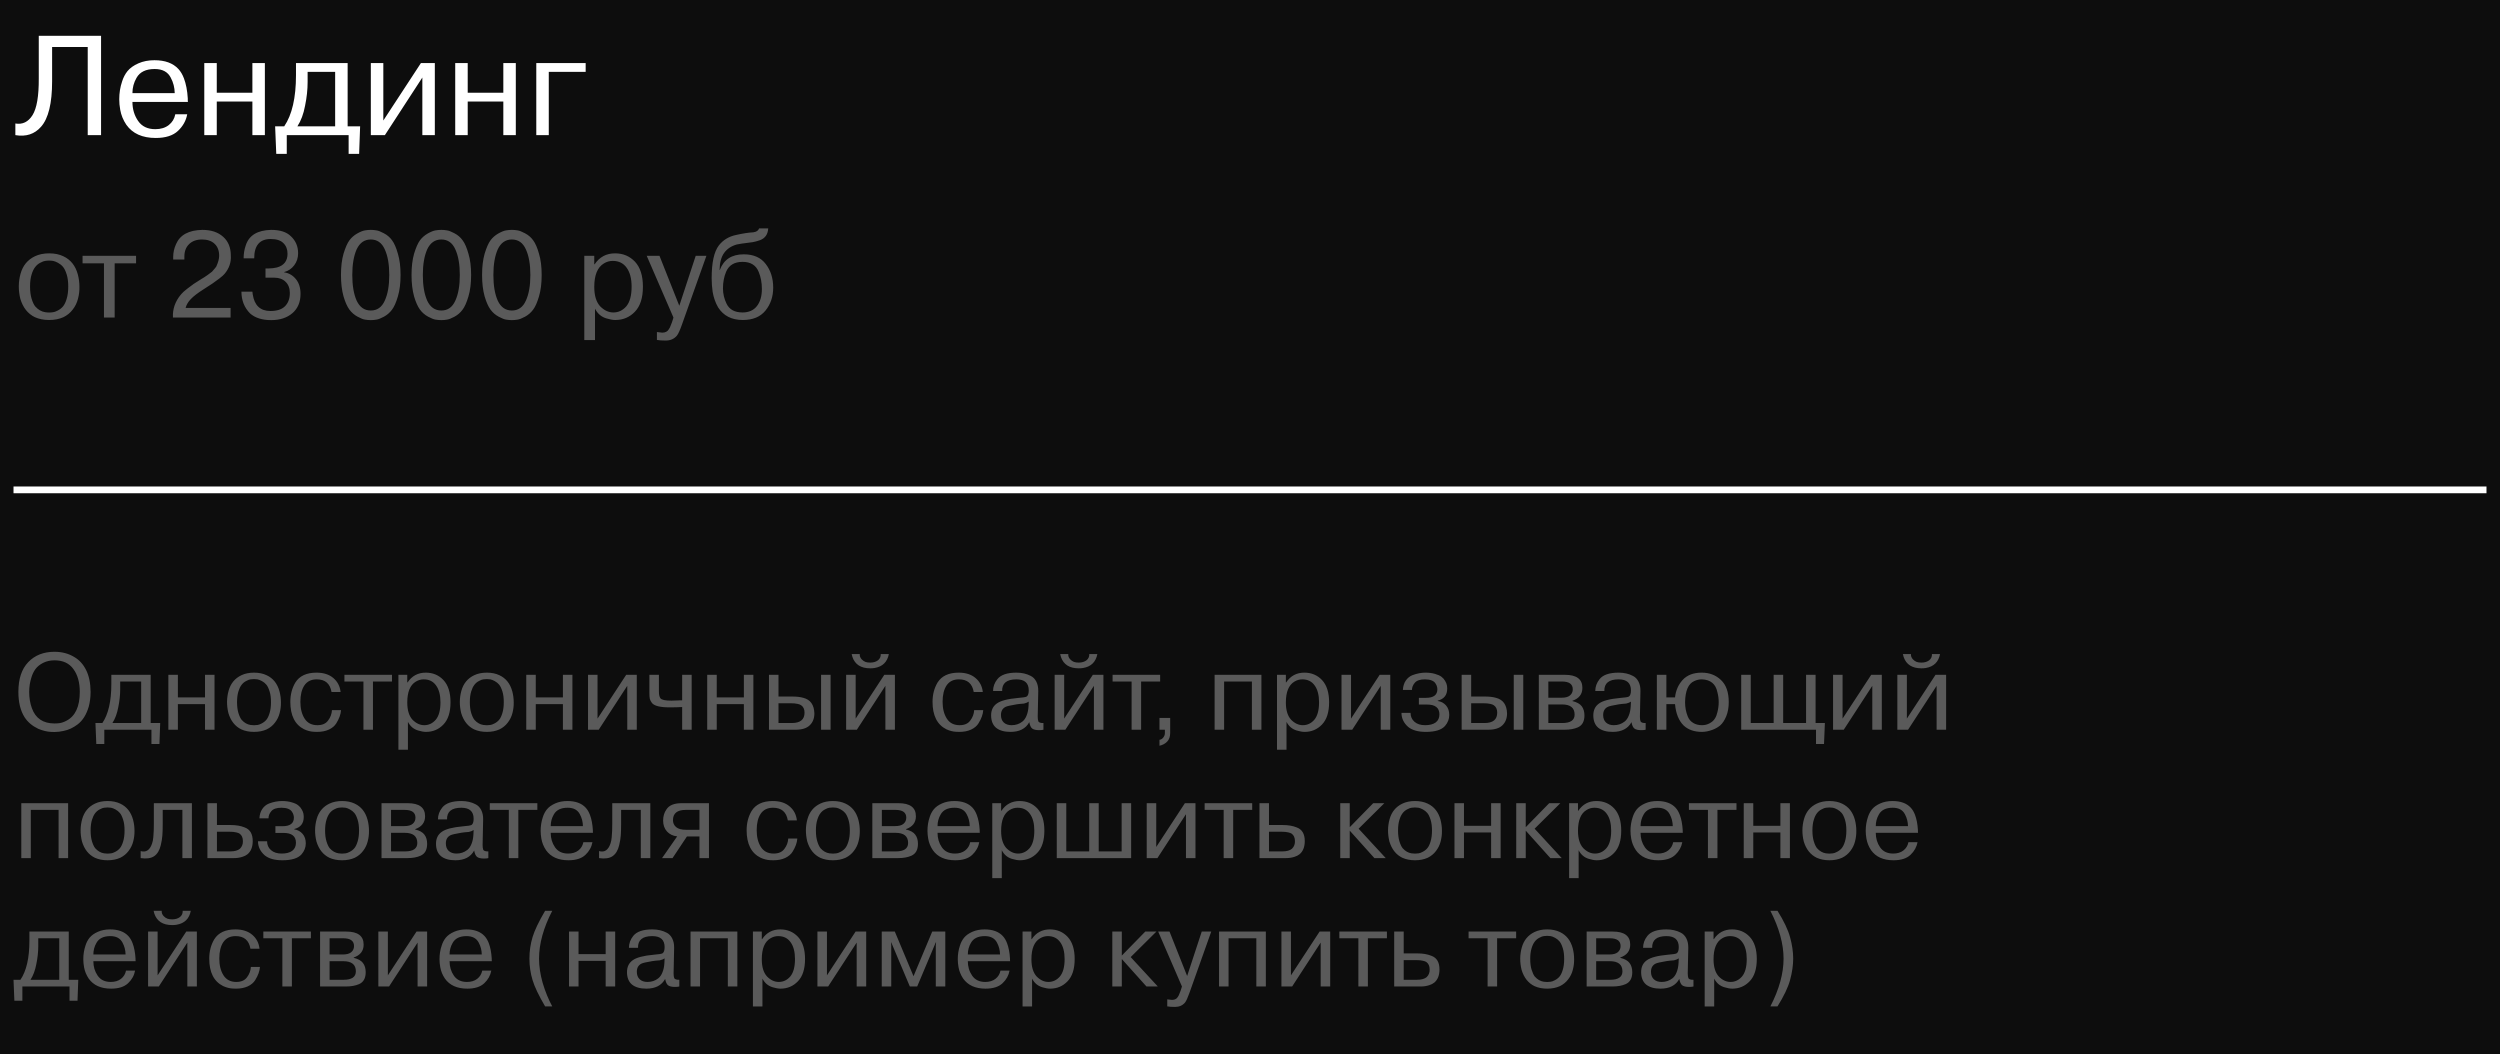 <?xml version="1.0" encoding="UTF-8"?> <svg xmlns="http://www.w3.org/2000/svg" viewBox="0 0 370 156" fill="none"><rect width="370" height="156" fill="#0D0D0D"></rect><path d="M2.273 20V18.278C3.337 18.46 4.184 18.047 4.814 17.039C5.444 16.031 5.752 14.225 5.738 11.621V5.3H14.957V20H12.983V6.959H7.712V12.041C7.712 15.289 7.166 17.529 6.074 18.761C5.122 19.853 3.855 20.266 2.273 20ZM25.943 16.913H27.707C27.539 17.851 27.084 18.67 26.342 19.37C25.6 20.07 24.501 20.42 23.045 20.42C21.071 20.42 19.622 19.769 18.698 18.467C18.236 17.781 17.935 17.046 17.795 16.262C17.697 15.716 17.648 15.198 17.648 14.708C17.648 13.77 17.788 12.888 18.068 12.062C18.25 11.474 18.516 10.963 18.866 10.529C19.244 10.067 19.783 9.682 20.483 9.374C21.183 9.066 21.974 8.912 22.856 8.912C24.424 8.912 25.607 9.346 26.405 10.214C26.741 10.578 27.014 11.04 27.224 11.6C27.532 12.412 27.721 13.399 27.791 14.561C27.791 14.603 27.791 14.694 27.791 14.834C27.805 14.974 27.812 15.058 27.812 15.086H19.601C19.601 16.15 19.881 17.088 20.441 17.9C21.001 18.712 21.848 19.118 22.982 19.118C23.794 19.118 24.459 18.915 24.977 18.509C25.495 18.103 25.817 17.571 25.943 16.913ZM19.601 13.784H25.859C25.845 12.958 25.649 12.195 25.271 11.495C24.837 10.641 24.046 10.214 22.898 10.214C21.596 10.214 20.7 10.648 20.21 11.516C19.804 12.216 19.601 12.972 19.601 13.784ZM37.353 15.023H32.082V20H30.234V9.332H32.082V13.721H37.353V9.332H39.201V20H37.353V15.023ZM40.887 22.772L40.719 18.698H42.063C43.225 16.99 43.806 14.463 43.806 11.117V9.332H51.45V18.698H53.298L53.151 22.772H51.597V20H42.441V22.772H40.887ZM49.602 18.698V10.634H45.528V12.125C45.528 13.259 45.402 14.435 45.15 15.653C44.926 16.857 44.548 17.872 44.016 18.698H49.602ZM56.732 9.332V17.837L62.297 9.332H64.355V20H62.507V11.474L56.963 20H54.884V9.332H56.732ZM74.492 15.023H69.221V20H67.373V9.332H69.221V13.721H74.492V9.332H76.34V20H74.492V15.023ZM86.678 10.634H81.219V20H79.371V9.332H86.678V10.634Z" fill="white"></path><path d="M3.008 44.228C2.696 42.944 2.708 41.702 3.044 40.502C3.38 39.302 4.088 38.444 5.168 37.928C5.768 37.64 6.47 37.496 7.274 37.496C8.078 37.496 8.78 37.64 9.38 37.928C10.46 38.432 11.174 39.332 11.522 40.628C11.678 41.228 11.756 41.834 11.756 42.446C11.768 43.046 11.696 43.64 11.54 44.228C11.396 44.804 11.138 45.332 10.766 45.812C10.406 46.292 9.944 46.67 9.38 46.946C8.768 47.222 8.066 47.36 7.274 47.36C6.482 47.36 5.78 47.222 5.168 46.946C4.124 46.442 3.404 45.536 3.008 44.228ZM4.682 40.61C4.526 41.09 4.448 41.69 4.448 42.41C4.448 43.118 4.526 43.724 4.682 44.228C4.838 44.732 5.018 45.11 5.222 45.362C5.654 45.842 6.146 46.124 6.698 46.208C7.082 46.268 7.466 46.268 7.85 46.208C8.018 46.196 8.252 46.112 8.552 45.956C8.876 45.788 9.14 45.578 9.344 45.326C9.548 45.074 9.722 44.708 9.866 44.228C10.022 43.724 10.1 43.118 10.1 42.41C10.1 41.69 10.022 41.09 9.866 40.61C9.698 40.082 9.512 39.704 9.308 39.476C9.116 39.248 8.876 39.056 8.588 38.9C8.3 38.744 8.054 38.648 7.85 38.612C7.466 38.552 7.082 38.552 6.698 38.612C6.53 38.624 6.29 38.714 5.978 38.882C5.366 39.182 4.934 39.758 4.682 40.61ZM15.386 47V38.972H12.218V37.856H20.138V38.972H16.97V47H15.386ZM27.468 45.578H34.128V47H25.596C25.524 45.752 25.92 44.612 26.784 43.58C26.964 43.352 27.264 43.076 27.684 42.752C28.176 42.368 28.506 42.122 28.674 42.014L29.862 41.258L30.222 41.042L30.618 40.772L30.942 40.538C31.17 40.382 31.314 40.274 31.374 40.214C31.746 39.794 31.956 39.542 32.004 39.458C32.292 38.834 32.436 38.3 32.436 37.856C32.436 37.088 32.208 36.494 31.752 36.074C31.308 35.654 30.69 35.444 29.898 35.444C29.094 35.444 28.458 35.672 27.99 36.128C27.522 36.584 27.288 37.19 27.288 37.946V38.414H25.632V38.036C25.632 37.388 25.77 36.758 26.046 36.146C26.634 34.766 27.936 34.058 29.952 34.022C31.248 34.022 32.274 34.364 33.03 35.048C33.786 35.72 34.164 36.65 34.164 37.838C34.224 38.822 33.918 39.716 33.246 40.52C33.102 40.7 32.832 40.94 32.436 41.24C32.088 41.504 31.758 41.744 31.446 41.96C31.23 42.104 30.786 42.392 30.114 42.824C29.262 43.364 28.638 43.844 28.242 44.264C27.846 44.672 27.588 45.11 27.468 45.578ZM35.732 43.166H37.352L37.406 43.58C37.658 45.212 38.534 46.028 40.034 46.028C40.994 46.028 41.708 45.794 42.176 45.326C42.656 44.846 42.896 44.192 42.896 43.364C42.896 42.668 42.686 42.116 42.266 41.708C41.858 41.3 41.3 41.096 40.592 41.096H39.296V39.728H39.8C40.196 39.728 40.592 39.68 40.988 39.584C42.032 39.296 42.554 38.618 42.554 37.55C42.554 36.902 42.35 36.38 41.942 35.984C41.546 35.576 40.922 35.372 40.07 35.372C38.438 35.372 37.622 36.326 37.622 38.234H36.056C36.056 37.55 36.164 36.902 36.38 36.29C36.86 34.826 38.108 34.07 40.124 34.022C41.444 34.022 42.416 34.334 43.04 34.958C43.76 35.618 44.12 36.458 44.12 37.478C44.12 38.162 43.928 38.756 43.544 39.26C43.172 39.764 42.674 40.1 42.05 40.268V40.304C42.758 40.412 43.34 40.748 43.796 41.312C44.252 41.876 44.48 42.602 44.48 43.49C44.48 44.702 44.078 45.656 43.274 46.352C42.47 47.036 41.426 47.378 40.142 47.378C38.798 47.378 37.754 47.048 37.01 46.388C36.158 45.524 35.732 44.45 35.732 43.166ZM55.702 47.306C55.162 47.402 54.604 47.402 54.028 47.306C53.764 47.27 53.398 47.126 52.93 46.874C52.438 46.61 52.03 46.256 51.706 45.812C51.382 45.368 51.094 44.72 50.842 43.868C50.59 42.968 50.464 41.912 50.464 40.7C50.464 39.476 50.59 38.426 50.842 37.55C51.118 36.638 51.412 35.972 51.724 35.552C52.024 35.156 52.402 34.826 52.858 34.562C53.326 34.298 53.716 34.142 54.028 34.094C54.604 33.998 55.162 33.998 55.702 34.094C55.978 34.13 56.35 34.274 56.818 34.526C57.322 34.79 57.73 35.144 58.042 35.588C58.366 36.032 58.648 36.686 58.888 37.55C59.152 38.414 59.284 39.464 59.284 40.7C59.284 41.936 59.152 42.992 58.888 43.868C58.624 44.768 58.33 45.428 58.006 45.848C57.682 46.28 57.286 46.622 56.818 46.874C56.35 47.126 55.978 47.27 55.702 47.306ZM52.786 44.498C53.242 45.47 53.938 45.956 54.874 45.956C55.822 45.956 56.512 45.47 56.944 44.498C57.388 43.538 57.61 42.272 57.61 40.7C57.61 39.128 57.388 37.862 56.944 36.902C56.512 35.93 55.822 35.444 54.874 35.444C53.938 35.444 53.242 35.93 52.786 36.902C52.354 37.874 52.138 39.14 52.138 40.7C52.138 42.26 52.354 43.526 52.786 44.498ZM66.144 47.306C65.604 47.402 65.046 47.402 64.47 47.306C64.206 47.27 63.84 47.126 63.372 46.874C62.88 46.61 62.472 46.256 62.148 45.812C61.824 45.368 61.536 44.72 61.284 43.868C61.032 42.968 60.906 41.912 60.906 40.7C60.906 39.476 61.032 38.426 61.284 37.55C61.56 36.638 61.854 35.972 62.166 35.552C62.466 35.156 62.844 34.826 63.3 34.562C63.768 34.298 64.158 34.142 64.47 34.094C65.046 33.998 65.604 33.998 66.144 34.094C66.42 34.13 66.792 34.274 67.26 34.526C67.764 34.79 68.172 35.144 68.484 35.588C68.808 36.032 69.09 36.686 69.33 37.55C69.594 38.414 69.726 39.464 69.726 40.7C69.726 41.936 69.594 42.992 69.33 43.868C69.066 44.768 68.772 45.428 68.448 45.848C68.124 46.28 67.728 46.622 67.26 46.874C66.792 47.126 66.42 47.27 66.144 47.306ZM63.228 44.498C63.684 45.47 64.38 45.956 65.316 45.956C66.264 45.956 66.954 45.47 67.386 44.498C67.83 43.538 68.052 42.272 68.052 40.7C68.052 39.128 67.83 37.862 67.386 36.902C66.954 35.93 66.264 35.444 65.316 35.444C64.38 35.444 63.684 35.93 63.228 36.902C62.796 37.874 62.58 39.14 62.58 40.7C62.58 42.26 62.796 43.526 63.228 44.498ZM76.585 47.306C76.045 47.402 75.487 47.402 74.911 47.306C74.647 47.27 74.281 47.126 73.813 46.874C73.321 46.61 72.913 46.256 72.589 45.812C72.265 45.368 71.977 44.72 71.725 43.868C71.473 42.968 71.347 41.912 71.347 40.7C71.347 39.476 71.473 38.426 71.725 37.55C72.001 36.638 72.295 35.972 72.607 35.552C72.907 35.156 73.285 34.826 73.741 34.562C74.209 34.298 74.599 34.142 74.911 34.094C75.487 33.998 76.045 33.998 76.585 34.094C76.861 34.13 77.233 34.274 77.701 34.526C78.205 34.79 78.613 35.144 78.925 35.588C79.249 36.032 79.531 36.686 79.771 37.55C80.035 38.414 80.167 39.464 80.167 40.7C80.167 41.936 80.035 42.992 79.771 43.868C79.507 44.768 79.213 45.428 78.889 45.848C78.565 46.28 78.169 46.622 77.701 46.874C77.233 47.126 76.861 47.27 76.585 47.306ZM73.669 44.498C74.125 45.47 74.821 45.956 75.757 45.956C76.705 45.956 77.395 45.47 77.827 44.498C78.271 43.538 78.493 42.272 78.493 40.7C78.493 39.128 78.271 37.862 77.827 36.902C77.395 35.93 76.705 35.444 75.757 35.444C74.821 35.444 74.125 35.93 73.669 36.902C73.237 37.874 73.021 39.14 73.021 40.7C73.021 42.26 73.237 43.526 73.669 44.498ZM86.476 50.33V37.856H87.952V39.116H88.006C88.726 38.036 89.734 37.496 91.03 37.496C92.218 37.496 93.202 37.91 93.982 38.738C94.762 39.578 95.152 40.808 95.152 42.428C95.152 44.084 94.756 45.32 93.964 46.136C93.184 46.952 92.218 47.36 91.066 47.36C90.706 47.36 90.268 47.282 89.752 47.126C88.996 46.898 88.432 46.418 88.06 45.686V50.33H86.476ZM87.952 42.464C87.952 43.736 88.24 44.69 88.816 45.326C89.416 45.938 90.07 46.244 90.778 46.244C91.522 46.244 92.158 45.944 92.686 45.344C93.214 44.72 93.478 43.748 93.478 42.428C93.478 41.228 93.232 40.292 92.74 39.62C92.26 38.948 91.576 38.612 90.688 38.612C90.22 38.612 89.782 38.738 89.374 38.99C88.426 39.554 87.952 40.712 87.952 42.464ZM97.224 50.312V49.142C97.68 49.202 97.944 49.232 98.016 49.232C98.472 49.232 98.796 49.064 98.988 48.728C99.108 48.548 99.186 48.398 99.222 48.278C99.258 48.218 99.336 48.02 99.456 47.684L99.672 47L95.712 37.856H97.602L100.536 45.254L102.966 37.856H104.55L100.914 48.08C100.626 48.896 100.38 49.43 100.176 49.682C99.768 50.162 99.216 50.402 98.52 50.402C97.98 50.402 97.548 50.372 97.224 50.312ZM112.345 33.806H113.695C113.647 34.682 113.239 35.264 112.471 35.552C112.051 35.696 111.691 35.792 111.391 35.84C110.047 36.008 109.267 36.122 109.051 36.182C108.235 36.41 107.611 36.824 107.179 37.424C106.747 38.012 106.519 38.858 106.495 39.962H106.531C107.107 38.414 108.289 37.64 110.077 37.64C111.529 37.64 112.615 38.12 113.335 39.08C114.067 40.028 114.433 41.192 114.433 42.572C114.433 43.892 114.055 45.02 113.299 45.956C112.543 46.892 111.421 47.36 109.933 47.36C108.289 47.36 107.071 46.736 106.279 45.488C105.883 44.804 105.613 44.036 105.469 43.184C105.373 42.512 105.325 41.846 105.325 41.186C105.325 38.87 105.679 37.25 106.387 36.326C107.011 35.522 107.857 35.006 108.925 34.778C109.933 34.55 110.785 34.418 111.481 34.382C111.949 34.322 112.237 34.13 112.345 33.806ZM106.999 42.68C106.999 43.472 107.179 44.234 107.539 44.966C107.959 45.818 108.745 46.244 109.897 46.244C110.809 46.244 111.511 45.938 112.003 45.326C112.507 44.702 112.759 43.844 112.759 42.752C112.759 41.852 112.603 41.018 112.291 40.25C111.895 39.254 111.097 38.756 109.897 38.756C108.697 38.756 107.887 39.242 107.467 40.214C107.155 40.958 106.999 41.78 106.999 42.68Z" fill="#5A5A5A"></path><path d="M2.72 102.4C2.72 100.48 3.205 99.013 4.176 98C5.157 96.976 6.453 96.464 8.064 96.464C9.173 96.464 10.155 96.725 11.008 97.248C11.744 97.675 12.325 98.32 12.752 99.184C13.179 100.037 13.397 101.109 13.408 102.4C13.408 103.179 13.317 103.904 13.136 104.576C12.795 105.749 12.251 106.624 11.504 107.2C10.832 107.712 10.133 108.037 9.408 108.176C8.949 108.283 8.501 108.336 8.064 108.336C7.819 108.336 7.637 108.331 7.52 108.32C6.933 108.288 6.309 108.133 5.648 107.856C4.773 107.44 4.101 106.869 3.632 106.144C3.024 105.173 2.72 103.925 2.72 102.4ZM4.32 102.4C4.32 103.275 4.453 104.08 4.72 104.816C5.264 106.32 6.379 107.072 8.064 107.072C8.267 107.072 8.416 107.067 8.512 107.056C8.971 107.035 9.419 106.901 9.856 106.656C11.157 105.973 11.808 104.555 11.808 102.4C11.808 101.003 11.493 99.877 10.864 99.024C10.245 98.16 9.312 97.728 8.064 97.728C7.445 97.728 6.891 97.851 6.4 98.096C5.909 98.341 5.525 98.651 5.248 99.024C4.992 99.376 4.795 99.781 4.656 100.24C4.432 100.933 4.32 101.653 4.32 102.4ZM14.253 110.112L14.125 107.008H15.149C16.034 105.707 16.477 103.781 16.477 101.232V99.872H22.301V107.008H23.709L23.597 110.112H22.413V108H15.437V110.112H14.253ZM20.893 107.008V100.864H17.789V102C17.789 102.864 17.693 103.76 17.501 104.688C17.33 105.605 17.042 106.379 16.637 107.008H20.893ZM30.342 104.208H26.326V108H24.918V99.872H26.326V103.216H30.342V99.872H31.75V108H30.342V104.208ZM33.802 105.536C33.525 104.395 33.535 103.291 33.834 102.224C34.133 101.157 34.762 100.395 35.722 99.936C36.255 99.68 36.88 99.552 37.594 99.552C38.309 99.552 38.933 99.68 39.466 99.936C40.426 100.384 41.061 101.184 41.37 102.336C41.509 102.869 41.578 103.408 41.578 103.952C41.589 104.485 41.525 105.013 41.386 105.536C41.258 106.048 41.029 106.517 40.698 106.944C40.378 107.371 39.968 107.707 39.466 107.952C38.922 108.197 38.298 108.32 37.594 108.32C36.89 108.32 36.266 108.197 35.722 107.952C34.794 107.504 34.154 106.699 33.802 105.536ZM35.29 102.32C35.151 102.747 35.082 103.28 35.082 103.92C35.082 104.549 35.151 105.088 35.29 105.536C35.429 105.984 35.589 106.32 35.77 106.544C36.154 106.971 36.592 107.221 37.082 107.296C37.423 107.349 37.765 107.349 38.106 107.296C38.255 107.285 38.464 107.211 38.73 107.072C39.018 106.923 39.253 106.736 39.434 106.512C39.615 106.288 39.77 105.963 39.898 105.536C40.037 105.088 40.106 104.549 40.106 103.92C40.106 103.28 40.037 102.747 39.898 102.32C39.749 101.851 39.584 101.515 39.402 101.312C39.231 101.109 39.018 100.939 38.762 100.8C38.506 100.661 38.288 100.576 38.106 100.544C37.765 100.491 37.423 100.491 37.082 100.544C36.933 100.555 36.719 100.635 36.442 100.784C35.898 101.051 35.514 101.563 35.29 102.32ZM49.129 105.104H50.473C50.431 105.723 50.196 106.373 49.769 107.056C49.535 107.44 49.166 107.749 48.665 107.984C48.175 108.208 47.599 108.32 46.937 108.32C46.713 108.32 46.553 108.315 46.457 108.304C45.988 108.283 45.508 108.16 45.017 107.936C43.652 107.253 42.969 105.899 42.969 103.872C42.969 102.805 43.215 101.856 43.705 101.024C44.313 100.043 45.358 99.552 46.841 99.552C47.886 99.552 48.718 99.819 49.337 100.352C49.956 100.875 50.313 101.563 50.409 102.416H49.065C48.852 101.168 48.121 100.544 46.873 100.544C46.062 100.544 45.455 100.843 45.049 101.44C44.654 102.027 44.457 102.837 44.457 103.872C44.457 104.875 44.665 105.701 45.081 106.352C45.497 107.003 46.127 107.328 46.969 107.328C47.694 107.328 48.222 107.099 48.553 106.64C48.905 106.181 49.097 105.669 49.129 105.104ZM53.79 108V100.864H50.974V99.872H58.014V100.864H55.198V108H53.79ZM58.965 110.96V99.872H60.276V100.992H60.325C60.965 100.032 61.861 99.552 63.013 99.552C64.069 99.552 64.943 99.92 65.636 100.656C66.33 101.403 66.677 102.496 66.677 103.936C66.677 105.408 66.325 106.507 65.621 107.232C64.927 107.957 64.069 108.32 63.044 108.32C62.724 108.32 62.335 108.251 61.877 108.112C61.205 107.909 60.703 107.483 60.373 106.832V110.96H58.965ZM60.276 103.968C60.276 105.099 60.532 105.947 61.044 106.512C61.578 107.056 62.159 107.328 62.788 107.328C63.45 107.328 64.015 107.061 64.484 106.528C64.954 105.973 65.189 105.109 65.189 103.936C65.189 102.869 64.97 102.037 64.532 101.44C64.106 100.843 63.498 100.544 62.709 100.544C62.292 100.544 61.903 100.656 61.541 100.88C60.698 101.381 60.276 102.411 60.276 103.968ZM68.255 105.536C67.978 104.395 67.989 103.291 68.287 102.224C68.586 101.157 69.216 100.395 70.175 99.936C70.709 99.68 71.333 99.552 72.047 99.552C72.762 99.552 73.386 99.68 73.919 99.936C74.879 100.384 75.514 101.184 75.823 102.336C75.962 102.869 76.031 103.408 76.031 103.952C76.042 104.485 75.978 105.013 75.84 105.536C75.712 106.048 75.482 106.517 75.151 106.944C74.832 107.371 74.421 107.707 73.919 107.952C73.376 108.197 72.751 108.32 72.047 108.32C71.344 108.32 70.719 108.197 70.175 107.952C69.248 107.504 68.608 106.699 68.255 105.536ZM69.743 102.32C69.605 102.747 69.535 103.28 69.535 103.92C69.535 104.549 69.605 105.088 69.743 105.536C69.882 105.984 70.042 106.32 70.224 106.544C70.608 106.971 71.045 107.221 71.535 107.296C71.877 107.349 72.218 107.349 72.559 107.296C72.709 107.285 72.917 107.211 73.183 107.072C73.472 106.923 73.706 106.736 73.888 106.512C74.069 106.288 74.224 105.963 74.352 105.536C74.49 105.088 74.559 104.549 74.559 103.92C74.559 103.28 74.49 102.747 74.352 102.32C74.202 101.851 74.037 101.515 73.856 101.312C73.685 101.109 73.472 100.939 73.216 100.8C72.96 100.661 72.741 100.576 72.559 100.544C72.218 100.491 71.877 100.491 71.535 100.544C71.386 100.555 71.173 100.635 70.895 100.784C70.352 101.051 69.968 101.563 69.743 102.32ZM83.311 104.208H79.294V108H77.886V99.872H79.294V103.216H83.311V99.872H84.719V108H83.311V104.208ZM88.435 99.872V106.352L92.675 99.872H94.243V108H92.835V101.504L88.611 108H87.027V99.872H88.435ZM96.111 102.592V99.872H97.519V102.368C97.519 102.805 97.593 103.131 97.743 103.344C97.924 103.579 98.463 103.696 99.359 103.696C99.444 103.696 99.753 103.685 100.287 103.664C100.34 103.653 100.452 103.648 100.623 103.648H100.959V99.872H102.367V108H100.959V104.64C100.489 104.672 99.86 104.688 99.071 104.688C97.705 104.688 96.847 104.475 96.495 104.048C96.335 103.835 96.228 103.632 96.175 103.44C96.132 103.248 96.111 102.965 96.111 102.592ZM110.092 104.208H106.076V108H104.668V99.872H106.076V103.216H110.092V99.872H111.5V108H110.092V104.208ZM113.808 108V99.872H115.216V103.088H117.264C117.915 103.088 118.459 103.152 118.896 103.28C119.942 103.547 120.486 104.309 120.528 105.568C120.528 106.315 120.299 106.907 119.84 107.344C119.392 107.781 118.694 108 117.744 108H113.808ZM116.928 104.08H115.216V107.008H117.184C118.443 107.008 119.072 106.496 119.072 105.472C119.072 104.971 118.907 104.608 118.576 104.384C118.469 104.299 118.293 104.229 118.048 104.176C117.792 104.112 117.419 104.08 116.928 104.08ZM121.52 108V99.872H122.928V108H121.52ZM126.638 99.872V106.352L130.878 99.872H132.446V108H131.038V101.504L126.814 108H125.23V99.872H126.638ZM130.35 96.8H131.55C131.326 97.973 130.622 98.661 129.438 98.864C129.236 98.896 129.022 98.912 128.798 98.912C127.422 98.912 126.542 98.352 126.158 97.232C126.126 97.157 126.089 97.013 126.046 96.8H127.246C127.214 97.077 127.31 97.339 127.534 97.584C127.694 97.755 127.881 97.883 128.094 97.968C128.286 98.032 128.521 98.064 128.798 98.064C129.257 98.064 129.636 97.952 129.934 97.728C130.233 97.493 130.371 97.184 130.35 96.8ZM144.176 105.104H145.52C145.477 105.723 145.243 106.373 144.816 107.056C144.582 107.44 144.214 107.749 143.712 107.984C143.221 108.208 142.645 108.32 141.984 108.32C141.76 108.32 141.6 108.315 141.504 108.304C141.035 108.283 140.555 108.16 140.064 107.936C138.699 107.253 138.016 105.899 138.016 103.872C138.016 102.805 138.262 101.856 138.752 101.024C139.36 100.043 140.405 99.552 141.888 99.552C142.934 99.552 143.766 99.819 144.384 100.352C145.003 100.875 145.36 101.563 145.456 102.416H144.112C143.899 101.168 143.168 100.544 141.92 100.544C141.109 100.544 140.501 100.843 140.096 101.44C139.702 102.027 139.504 102.837 139.504 103.872C139.504 104.875 139.712 105.701 140.128 106.352C140.544 107.003 141.173 107.328 142.016 107.328C142.742 107.328 143.269 107.099 143.6 106.64C143.952 106.181 144.144 105.669 144.176 105.104ZM148.318 102.272H146.974C146.974 101.632 147.187 101.045 147.614 100.512C148.126 99.872 149.065 99.552 150.43 99.552C151.23 99.552 151.934 99.712 152.542 100.032C152.894 100.203 153.171 100.485 153.374 100.88C153.577 101.275 153.673 101.744 153.662 102.288L153.582 106.048C153.582 106.357 153.614 106.597 153.678 106.768C153.774 106.939 154.024 107.019 154.43 107.008V108C154.27 108.043 154.056 108.064 153.79 108.064C153.321 108.064 152.979 107.984 152.766 107.824C152.563 107.664 152.419 107.349 152.334 106.88C151.811 107.84 150.883 108.32 149.55 108.32C148.632 108.32 147.923 108.117 147.422 107.712C146.931 107.296 146.686 106.683 146.686 105.872C146.686 105.104 146.963 104.523 147.518 104.128C148.072 103.712 149.123 103.435 150.67 103.296C151.385 103.243 151.811 103.173 151.95 103.088C152.153 102.949 152.254 102.645 152.254 102.176C152.254 101.088 151.646 100.544 150.43 100.544C148.99 100.544 148.286 101.12 148.318 102.272ZM152.222 104.528L152.254 103.84C152.094 103.957 151.859 104.053 151.55 104.128C151.081 104.16 150.718 104.197 150.462 104.24C149.577 104.389 149.038 104.512 148.846 104.608C148.376 104.832 148.142 105.237 148.142 105.824C148.142 106.293 148.28 106.661 148.558 106.928C148.846 107.195 149.23 107.328 149.71 107.328C150.019 107.328 150.302 107.285 150.558 107.2C150.825 107.115 151.081 106.976 151.326 106.784C151.582 106.581 151.785 106.288 151.934 105.904C152.094 105.52 152.19 105.061 152.222 104.528ZM157.498 99.872V106.352L161.738 99.872H163.305V108H161.898V101.504L157.673 108H156.089V99.872H157.498ZM161.209 96.8H162.41C162.185 97.973 161.482 98.661 160.298 98.864C160.095 98.896 159.881 98.912 159.657 98.912C158.281 98.912 157.401 98.352 157.018 97.232C156.986 97.157 156.948 97.013 156.905 96.8H158.106C158.073 97.077 158.169 97.339 158.393 97.584C158.554 97.755 158.74 97.883 158.953 97.968C159.145 98.032 159.38 98.064 159.657 98.064C160.116 98.064 160.495 97.952 160.793 97.728C161.092 97.493 161.231 97.184 161.209 96.8ZM167.477 108V100.864H164.661V99.872H171.701V100.864H168.885V108H167.477ZM171.602 108V106.256H173.186V108.496C173.186 109.029 173.037 109.451 172.738 109.76C172.44 110.069 172.061 110.272 171.602 110.368V109.488C171.826 109.467 172.013 109.355 172.162 109.152C172.322 108.96 172.402 108.741 172.402 108.496V108H171.602ZM185.281 100.864H181.169V108H179.762V99.872H186.689V108H185.281V100.864ZM188.996 110.96V99.872H190.308V100.992H190.356C190.996 100.032 191.892 99.552 193.044 99.552C194.1 99.552 194.975 99.92 195.668 100.656C196.361 101.403 196.708 102.496 196.708 103.936C196.708 105.408 196.356 106.507 195.652 107.232C194.958 107.957 194.1 108.32 193.076 108.32C192.756 108.32 192.367 108.251 191.908 108.112C191.236 107.909 190.734 107.483 190.404 106.832V110.96H188.996ZM190.308 103.968C190.308 105.099 190.564 105.947 191.076 106.512C191.609 107.056 192.19 107.328 192.82 107.328C193.481 107.328 194.047 107.061 194.516 106.528C194.985 105.973 195.22 105.109 195.22 103.936C195.22 102.869 195.001 102.037 194.564 101.44C194.137 100.843 193.529 100.544 192.74 100.544C192.324 100.544 191.935 100.656 191.572 100.88C190.729 101.381 190.308 102.411 190.308 103.968ZM199.951 99.872V106.352L204.191 99.872H205.759V108H204.351V101.504L200.127 108H198.543V99.872H199.951ZM207.418 105.504H208.762C208.762 106.037 208.954 106.475 209.338 106.816C209.722 107.157 210.25 107.328 210.922 107.328C211.583 107.328 212.101 107.195 212.474 106.928C212.847 106.651 213.034 106.251 213.034 105.728C213.034 104.757 212.421 104.272 211.194 104.272H209.994V103.28H211.034C212.165 103.28 212.73 102.859 212.73 102.016C212.73 101.877 212.709 101.739 212.666 101.6C212.634 101.461 212.56 101.307 212.442 101.136C212.335 100.955 212.149 100.811 211.882 100.704C211.615 100.597 211.285 100.544 210.89 100.544C210.186 100.544 209.69 100.709 209.402 101.04C209.114 101.371 208.97 101.728 208.97 102.112H207.626C207.658 101.557 207.802 101.093 208.058 100.72C208.314 100.347 208.645 100.08 209.05 99.92C209.712 99.675 210.351 99.552 210.97 99.552C211.514 99.552 211.994 99.616 212.41 99.744C212.826 99.861 213.141 100.005 213.354 100.176C213.578 100.347 213.754 100.549 213.882 100.784C214.021 101.019 214.106 101.227 214.138 101.408C214.17 101.579 214.186 101.749 214.186 101.92C214.186 102.869 213.717 103.461 212.778 103.696V103.744C213.28 103.819 213.69 104.037 214.01 104.4C214.33 104.763 214.49 105.237 214.49 105.824C214.49 106.421 214.277 106.965 213.85 107.456C213.327 108.032 212.389 108.32 211.034 108.32C209.893 108.32 209.024 108.08 208.426 107.6C207.754 107.013 207.418 106.315 207.418 105.504ZM216.324 108V99.872H217.732V103.088H219.78C220.43 103.088 220.975 103.152 221.412 103.28C222.457 103.547 223.001 104.309 223.044 105.568C223.044 106.315 222.815 106.907 222.356 107.344C221.908 107.781 221.209 108 220.26 108H216.324ZM219.444 104.08H217.732V107.008H219.7C220.958 107.008 221.588 106.496 221.588 105.472C221.588 104.971 221.423 104.608 221.092 104.384C220.985 104.299 220.809 104.229 220.564 104.176C220.308 104.112 219.935 104.08 219.444 104.08ZM224.036 108V99.872H225.444V108H224.036ZM227.746 108V99.872H231.618C233.335 99.872 234.194 100.517 234.194 101.808C234.194 102.736 233.703 103.371 232.722 103.712V103.76C233.383 103.92 233.842 104.176 234.098 104.528C234.364 104.88 234.498 105.333 234.498 105.888C234.498 106.773 234.173 107.36 233.522 107.648C232.988 107.883 232.338 108 231.57 108H227.746ZM231.17 100.864H229.154V103.264H231.106C231.671 103.264 232.087 103.152 232.354 102.928C232.631 102.693 232.77 102.389 232.77 102.016C232.77 101.248 232.237 100.864 231.17 100.864ZM231.17 104.256H229.154V107.008H231.218C232.434 107.008 233.042 106.592 233.042 105.76C233.042 104.757 232.418 104.256 231.17 104.256ZM237.443 102.272H236.099C236.099 101.632 236.312 101.045 236.739 100.512C237.251 99.872 238.19 99.552 239.555 99.552C240.355 99.552 241.059 99.712 241.667 100.032C242.019 100.203 242.296 100.485 242.499 100.88C242.702 101.275 242.798 101.744 242.787 102.288L242.707 106.048C242.707 106.357 242.739 106.597 242.803 106.768C242.899 106.939 243.149 107.019 243.555 107.008V108C243.395 108.043 243.181 108.064 242.915 108.064C242.446 108.064 242.104 107.984 241.891 107.824C241.688 107.664 241.544 107.349 241.459 106.88C240.936 107.84 240.008 108.32 238.675 108.32C237.757 108.32 237.048 108.117 236.547 107.712C236.056 107.296 235.811 106.683 235.811 105.872C235.811 105.104 236.088 104.523 236.643 104.128C237.197 103.712 238.248 103.435 239.795 103.296C240.51 103.243 240.936 103.173 241.075 103.088C241.278 102.949 241.379 102.645 241.379 102.176C241.379 101.088 240.771 100.544 239.555 100.544C238.115 100.544 237.411 101.12 237.443 102.272ZM241.347 104.528L241.379 103.84C241.219 103.957 240.984 104.053 240.675 104.128C240.206 104.16 239.843 104.197 239.587 104.24C238.702 104.389 238.163 104.512 237.971 104.608C237.501 104.832 237.267 105.237 237.267 105.824C237.267 106.293 237.405 106.661 237.683 106.928C237.971 107.195 238.355 107.328 238.835 107.328C239.144 107.328 239.427 107.285 239.683 107.2C239.95 107.115 240.206 106.976 240.451 106.784C240.707 106.581 240.91 106.288 241.059 105.904C241.219 105.52 241.315 105.061 241.347 104.528ZM246.623 99.872V103.216H247.903C248.009 102.213 248.382 101.355 249.023 100.64C249.684 99.915 250.627 99.552 251.855 99.552C252.995 99.552 253.945 99.915 254.702 100.64C255.47 101.355 255.855 102.448 255.855 103.92C255.855 104.699 255.732 105.392 255.488 106C255.24 106.597 254.942 107.051 254.59 107.36C254.26 107.637 253.875 107.856 253.438 108.016C252.885 108.219 252.368 108.32 251.887 108.32C250.768 108.32 249.87 108.011 249.198 107.392C248.463 106.677 248.03 105.616 247.903 104.208H246.623V108H245.214V99.872H246.623ZM249.391 103.92C249.391 104.699 249.529 105.419 249.806 106.08C249.966 106.464 250.227 106.768 250.59 106.992C250.952 107.216 251.385 107.328 251.887 107.328C252.312 107.328 252.697 107.232 253.037 107.04C253.39 106.848 253.648 106.613 253.808 106.336C253.977 106.069 254.1 105.76 254.175 105.408C254.303 104.907 254.368 104.411 254.368 103.92C254.368 103.419 254.303 102.928 254.175 102.448C253.93 101.232 253.167 100.597 251.887 100.544C251.48 100.544 251.102 100.629 250.75 100.8C249.876 101.173 249.423 102.213 249.391 103.92ZM259.108 99.872V107.008H262.5V99.872H263.908V107.008H267.3V99.872H268.707V107.008H270.082L269.955 110.112H268.77V108H257.7V99.872H259.108ZM272.7 99.872V106.352L276.94 99.872H278.507V108H277.1V101.504L272.877 108H271.293V99.872H272.7ZM282.217 99.872V106.352L286.457 99.872H288.025V108H286.618V101.504L282.392 108H280.808V99.872H282.217ZM285.928 96.8H287.127C286.905 97.973 286.2 98.661 285.017 98.864C284.812 98.896 284.6 98.912 284.377 98.912C283 98.912 282.12 98.352 281.738 97.232C281.705 97.157 281.668 97.013 281.625 96.8H282.825C282.793 97.077 282.887 97.339 283.113 97.584C283.272 97.755 283.46 97.883 283.673 97.968C283.865 98.032 284.1 98.064 284.377 98.064C284.835 98.064 285.212 97.952 285.512 97.728C285.81 97.493 285.95 97.184 285.928 96.8ZM8.672 119.864H4.56V127H3.152V118.872H10.08V127H8.672V119.864ZM12.13 124.536C11.853 123.395 11.864 122.291 12.162 121.224C12.461 120.157 13.09 119.395 14.05 118.936C14.584 118.68 15.208 118.552 15.922 118.552C16.637 118.552 17.261 118.68 17.794 118.936C18.754 119.384 19.389 120.184 19.698 121.336C19.837 121.869 19.906 122.408 19.906 122.952C19.917 123.485 19.853 124.013 19.714 124.536C19.586 125.048 19.357 125.517 19.026 125.944C18.706 126.371 18.296 126.707 17.794 126.952C17.25 127.197 16.626 127.32 15.922 127.32C15.218 127.32 14.594 127.197 14.05 126.952C13.122 126.504 12.482 125.699 12.13 124.536ZM13.618 121.32C13.48 121.747 13.41 122.28 13.41 122.92C13.41 123.549 13.48 124.088 13.618 124.536C13.757 124.984 13.917 125.32 14.098 125.544C14.482 125.971 14.92 126.221 15.41 126.296C15.752 126.349 16.093 126.349 16.434 126.296C16.584 126.285 16.792 126.211 17.058 126.072C17.346 125.923 17.581 125.736 17.762 125.512C17.944 125.288 18.098 124.963 18.226 124.536C18.365 124.088 18.434 123.549 18.434 122.92C18.434 122.28 18.365 121.747 18.226 121.32C18.077 120.851 17.912 120.515 17.73 120.312C17.56 120.109 17.346 119.939 17.09 119.8C16.834 119.661 16.616 119.576 16.434 119.544C16.093 119.491 15.752 119.491 15.41 119.544C15.261 119.555 15.048 119.635 14.77 119.784C14.226 120.051 13.842 120.563 13.618 121.32ZM20.817 127V125.96C21.617 126.195 22.183 125.816 22.513 124.824C22.599 124.579 22.657 124.275 22.689 123.912L22.753 122.936C22.764 122.765 22.769 122.429 22.769 121.928V118.872H28.401V127H26.994V119.864H24.081V121.928C24.081 122.6 24.065 123.165 24.033 123.624C24.001 124.072 23.921 124.563 23.793 125.096C23.612 125.853 23.287 126.392 22.817 126.712C22.348 127.032 21.681 127.128 20.817 127ZM30.699 127V118.872H32.107V122.104H34.139C34.939 122.104 35.627 122.221 36.203 122.456C37.003 122.744 37.403 123.416 37.403 124.472C37.403 125.347 37.147 125.997 36.635 126.424C36.422 126.595 36.171 126.723 35.883 126.808C35.499 126.936 35.078 127 34.619 127H30.699ZM33.819 123.096H32.107V126.008H34.059C34.72 126.008 35.206 125.875 35.515 125.608C35.824 125.299 35.968 124.92 35.947 124.472C35.947 123.981 35.787 123.619 35.467 123.384C35.36 123.309 35.19 123.245 34.955 123.192C34.699 123.128 34.363 123.096 33.947 123.096H33.819ZM38.184 124.504H39.528C39.528 125.037 39.72 125.475 40.104 125.816C40.488 126.157 41.016 126.328 41.688 126.328C42.349 126.328 42.867 126.195 43.24 125.928C43.613 125.651 43.8 125.251 43.8 124.728C43.8 123.757 43.187 123.272 41.96 123.272H40.76V122.28H41.8C42.931 122.28 43.496 121.859 43.496 121.016C43.496 120.877 43.474 120.739 43.432 120.6C43.4 120.461 43.325 120.307 43.208 120.136C43.101 119.955 42.914 119.811 42.648 119.704C42.381 119.597 42.05 119.544 41.656 119.544C40.952 119.544 40.456 119.709 40.168 120.04C39.88 120.371 39.736 120.728 39.736 121.112H38.392C38.424 120.557 38.568 120.093 38.824 119.72C39.08 119.347 39.41 119.08 39.816 118.92C40.477 118.675 41.117 118.552 41.736 118.552C42.28 118.552 42.76 118.616 43.176 118.744C43.592 118.861 43.907 119.005 44.12 119.176C44.344 119.347 44.52 119.549 44.648 119.784C44.786 120.019 44.872 120.227 44.904 120.408C44.936 120.579 44.952 120.749 44.952 120.92C44.952 121.869 44.483 122.461 43.544 122.696V122.744C44.045 122.819 44.456 123.037 44.776 123.4C45.096 123.763 45.256 124.237 45.256 124.824C45.256 125.421 45.042 125.965 44.616 126.456C44.093 127.032 43.154 127.32 41.8 127.32C40.658 127.32 39.789 127.08 39.192 126.6C38.52 126.013 38.184 125.315 38.184 124.504ZM46.834 124.536C46.556 123.395 46.567 122.291 46.865 121.224C47.164 120.157 47.794 119.395 48.754 118.936C49.287 118.68 49.911 118.552 50.626 118.552C51.34 118.552 51.964 118.68 52.498 118.936C53.458 119.384 54.092 120.184 54.401 121.336C54.54 121.869 54.609 122.408 54.609 122.952C54.62 123.485 54.556 124.013 54.417 124.536C54.289 125.048 54.06 125.517 53.73 125.944C53.41 126.371 52.999 126.707 52.498 126.952C51.953 127.197 51.33 127.32 50.626 127.32C49.922 127.32 49.297 127.197 48.754 126.952C47.825 126.504 47.185 125.699 46.834 124.536ZM48.322 121.32C48.183 121.747 48.114 122.28 48.114 122.92C48.114 123.549 48.183 124.088 48.322 124.536C48.46 124.984 48.62 125.32 48.801 125.544C49.185 125.971 49.623 126.221 50.114 126.296C50.455 126.349 50.796 126.349 51.138 126.296C51.287 126.285 51.495 126.211 51.761 126.072C52.05 125.923 52.284 125.736 52.465 125.512C52.647 125.288 52.801 124.963 52.929 124.536C53.068 124.088 53.138 123.549 53.138 122.92C53.138 122.28 53.068 121.747 52.929 121.32C52.78 120.851 52.615 120.515 52.434 120.312C52.263 120.109 52.05 119.939 51.794 119.8C51.538 119.661 51.319 119.576 51.138 119.544C50.796 119.491 50.455 119.491 50.114 119.544C49.964 119.555 49.751 119.635 49.474 119.784C48.929 120.051 48.545 120.563 48.322 121.32ZM56.465 127V118.872H60.337C62.054 118.872 62.913 119.517 62.913 120.808C62.913 121.736 62.422 122.371 61.441 122.712V122.76C62.102 122.92 62.56 123.176 62.816 123.528C63.083 123.88 63.217 124.333 63.217 124.888C63.217 125.773 62.891 126.36 62.24 126.648C61.707 126.883 61.056 127 60.288 127H56.465ZM59.889 119.864H57.873V122.264H59.825C60.39 122.264 60.806 122.152 61.072 121.928C61.35 121.693 61.489 121.389 61.489 121.016C61.489 120.248 60.955 119.864 59.889 119.864ZM59.889 123.256H57.873V126.008H59.937C61.153 126.008 61.761 125.592 61.761 124.76C61.761 123.757 61.136 123.256 59.889 123.256ZM66.162 121.272H64.817C64.817 120.632 65.031 120.045 65.457 119.512C65.969 118.872 66.908 118.552 68.273 118.552C69.073 118.552 69.778 118.712 70.385 119.032C70.737 119.203 71.015 119.485 71.218 119.88C71.42 120.275 71.516 120.744 71.505 121.288L71.425 125.048C71.425 125.357 71.457 125.597 71.522 125.768C71.618 125.939 71.868 126.019 72.273 126.008V127C72.114 127.043 71.9 127.064 71.633 127.064C71.164 127.064 70.823 126.984 70.609 126.824C70.407 126.664 70.263 126.349 70.177 125.88C69.655 126.84 68.727 127.32 67.394 127.32C66.476 127.32 65.767 127.117 65.266 126.712C64.775 126.296 64.529 125.683 64.529 124.872C64.529 124.104 64.807 123.523 65.362 123.128C65.916 122.712 66.967 122.435 68.513 122.296C69.228 122.243 69.655 122.173 69.793 122.088C69.996 121.949 70.097 121.645 70.097 121.176C70.097 120.088 69.49 119.544 68.273 119.544C66.834 119.544 66.129 120.12 66.162 121.272ZM70.066 123.528L70.097 122.84C69.938 122.957 69.703 123.053 69.394 123.128C68.924 123.16 68.561 123.197 68.305 123.24C67.42 123.389 66.882 123.512 66.689 123.608C66.22 123.832 65.986 124.237 65.986 124.824C65.986 125.293 66.124 125.661 66.401 125.928C66.689 126.195 67.073 126.328 67.553 126.328C67.863 126.328 68.145 126.285 68.401 126.2C68.668 126.115 68.924 125.976 69.169 125.784C69.425 125.581 69.628 125.288 69.778 124.904C69.938 124.52 70.034 124.061 70.066 123.528ZM75.305 127V119.864H72.489V118.872H79.529V119.864H76.713V127H75.305ZM86.336 124.648H87.68C87.552 125.363 87.206 125.987 86.64 126.52C86.075 127.053 85.237 127.32 84.128 127.32C82.624 127.32 81.52 126.824 80.816 125.832C80.464 125.309 80.235 124.749 80.128 124.152C80.053 123.736 80.016 123.341 80.016 122.968C80.016 122.253 80.123 121.581 80.336 120.952C80.475 120.504 80.677 120.115 80.944 119.784C81.232 119.432 81.643 119.139 82.176 118.904C82.71 118.669 83.312 118.552 83.984 118.552C85.179 118.552 86.08 118.883 86.688 119.544C86.944 119.821 87.152 120.173 87.312 120.6C87.547 121.219 87.691 121.971 87.744 122.856C87.744 122.888 87.744 122.957 87.744 123.064C87.755 123.171 87.76 123.235 87.76 123.256H81.504C81.504 124.067 81.718 124.781 82.144 125.4C82.571 126.019 83.216 126.328 84.08 126.328C84.699 126.328 85.206 126.173 85.6 125.864C85.995 125.555 86.24 125.149 86.336 124.648ZM81.504 122.264H86.272C86.261 121.635 86.112 121.053 85.824 120.52C85.493 119.869 84.891 119.544 84.016 119.544C83.024 119.544 82.341 119.875 81.968 120.536C81.659 121.069 81.504 121.645 81.504 122.264ZM88.661 127V125.96C89.461 126.195 90.026 125.816 90.357 124.824C90.442 124.579 90.501 124.275 90.533 123.912L90.597 122.936C90.608 122.765 90.613 122.429 90.613 121.928V118.872H96.245V127H94.837V119.864H91.925V121.928C91.925 122.6 91.909 123.165 91.877 123.624C91.845 124.072 91.765 124.563 91.637 125.096C91.456 125.853 91.13 126.392 90.661 126.712C90.192 127.032 89.525 127.128 88.661 127ZM103.519 123.8H101.663L99.535 127H97.983L100.223 123.784C99.604 123.72 99.103 123.48 98.719 123.064C98.335 122.648 98.143 122.104 98.143 121.432C98.143 120.803 98.308 120.253 98.639 119.784C99.033 119.176 99.78 118.872 100.879 118.872H104.927V127H103.519V123.8ZM103.519 122.808V119.864H101.487C100.228 119.864 99.599 120.371 99.599 121.384C99.599 121.8 99.753 122.141 100.063 122.408C100.372 122.675 100.863 122.808 101.535 122.808H103.519ZM116.66 124.104H118.004C117.962 124.723 117.727 125.373 117.3 126.056C117.066 126.44 116.698 126.749 116.197 126.984C115.706 127.208 115.13 127.32 114.469 127.32C114.245 127.32 114.085 127.315 113.989 127.304C113.519 127.283 113.039 127.16 112.549 126.936C111.183 126.253 110.501 124.899 110.501 122.872C110.501 121.805 110.746 120.856 111.237 120.024C111.844 119.043 112.89 118.552 114.373 118.552C115.418 118.552 116.25 118.819 116.868 119.352C117.487 119.875 117.844 120.563 117.941 121.416H116.597C116.383 120.168 115.653 119.544 114.404 119.544C113.594 119.544 112.986 119.843 112.581 120.44C112.186 121.027 111.989 121.837 111.989 122.872C111.989 123.875 112.197 124.701 112.612 125.352C113.028 126.003 113.658 126.328 114.501 126.328C115.226 126.328 115.754 126.099 116.085 125.64C116.436 125.181 116.629 124.669 116.66 124.104ZM119.474 124.536C119.197 123.395 119.207 122.291 119.506 121.224C119.805 120.157 120.434 119.395 121.394 118.936C121.927 118.68 122.552 118.552 123.266 118.552C123.981 118.552 124.605 118.68 125.138 118.936C126.098 119.384 126.733 120.184 127.042 121.336C127.181 121.869 127.25 122.408 127.25 122.952C127.261 123.485 127.197 124.013 127.058 124.536C126.93 125.048 126.701 125.517 126.37 125.944C126.05 126.371 125.639 126.707 125.138 126.952C124.594 127.197 123.97 127.32 123.266 127.32C122.562 127.32 121.938 127.197 121.394 126.952C120.466 126.504 119.826 125.699 119.474 124.536ZM120.962 121.32C120.823 121.747 120.754 122.28 120.754 122.92C120.754 123.549 120.823 124.088 120.962 124.536C121.101 124.984 121.261 125.32 121.442 125.544C121.826 125.971 122.263 126.221 122.754 126.296C123.096 126.349 123.437 126.349 123.778 126.296C123.927 126.285 124.135 126.211 124.402 126.072C124.69 125.923 124.925 125.736 125.106 125.512C125.287 125.288 125.442 124.963 125.57 124.536C125.709 124.088 125.778 123.549 125.778 122.92C125.778 122.28 125.709 121.747 125.57 121.32C125.421 120.851 125.255 120.515 125.074 120.312C124.903 120.109 124.69 119.939 124.434 119.8C124.178 119.661 123.96 119.576 123.778 119.544C123.437 119.491 123.096 119.491 122.754 119.544C122.605 119.555 122.391 119.635 122.114 119.784C121.57 120.051 121.186 120.563 120.962 121.32ZM129.105 127V118.872H132.977C134.695 118.872 135.553 119.517 135.553 120.808C135.553 121.736 135.062 122.371 134.081 122.712V122.76C134.743 122.92 135.201 123.176 135.457 123.528C135.724 123.88 135.857 124.333 135.857 124.888C135.857 125.773 135.532 126.36 134.881 126.648C134.348 126.883 133.697 127 132.929 127H129.105ZM132.529 119.864H130.513V122.264H132.465C133.03 122.264 133.446 122.152 133.713 121.928C133.99 121.693 134.129 121.389 134.129 121.016C134.129 120.248 133.596 119.864 132.529 119.864ZM132.529 123.256H130.513V126.008H132.577C133.793 126.008 134.401 125.592 134.401 124.76C134.401 123.757 133.777 123.256 132.529 123.256ZM143.586 124.648H144.93C144.802 125.363 144.456 125.987 143.89 126.52C143.325 127.053 142.488 127.32 141.378 127.32C139.874 127.32 138.77 126.824 138.066 125.832C137.714 125.309 137.485 124.749 137.378 124.152C137.304 123.736 137.266 123.341 137.266 122.968C137.266 122.253 137.373 121.581 137.586 120.952C137.725 120.504 137.928 120.115 138.194 119.784C138.482 119.432 138.893 119.139 139.426 118.904C139.959 118.669 140.562 118.552 141.234 118.552C142.429 118.552 143.33 118.883 143.938 119.544C144.194 119.821 144.402 120.173 144.562 120.6C144.797 121.219 144.941 121.971 144.994 122.856C144.994 122.888 144.994 122.957 144.994 123.064C145.005 123.171 145.01 123.235 145.01 123.256H138.754C138.754 124.067 138.968 124.781 139.394 125.4C139.821 126.019 140.466 126.328 141.33 126.328C141.949 126.328 142.456 126.173 142.85 125.864C143.245 125.555 143.49 125.149 143.586 124.648ZM138.754 122.264H143.522C143.512 121.635 143.362 121.053 143.074 120.52C142.744 119.869 142.141 119.544 141.266 119.544C140.274 119.544 139.591 119.875 139.218 120.536C138.909 121.069 138.754 121.645 138.754 122.264ZM146.855 129.96V118.872H148.167V119.992H148.215C148.855 119.032 149.751 118.552 150.903 118.552C151.959 118.552 152.834 118.92 153.527 119.656C154.22 120.403 154.567 121.496 154.567 122.936C154.567 124.408 154.215 125.507 153.511 126.232C152.818 126.957 151.959 127.32 150.935 127.32C150.615 127.32 150.226 127.251 149.767 127.112C149.095 126.909 148.594 126.483 148.263 125.832V129.96H146.855ZM148.167 122.968C148.167 124.099 148.423 124.947 148.935 125.512C149.469 126.056 150.05 126.328 150.679 126.328C151.34 126.328 151.906 126.061 152.375 125.528C152.845 124.973 153.079 124.109 153.079 122.936C153.079 121.869 152.861 121.037 152.423 120.44C151.996 119.843 151.388 119.544 150.599 119.544C150.183 119.544 149.794 119.656 149.431 119.88C148.589 120.381 148.167 121.411 148.167 122.968ZM157.81 118.872V126.008H161.202V118.872H162.61V126.008H166.002V118.872H167.41V127H156.402V118.872H157.81ZM171.123 118.872V125.352L175.363 118.872H176.93V127H175.523V120.504L171.298 127H169.714V118.872H171.123ZM181.102 127V119.864H178.286V118.872H185.326V119.864H182.51V127H181.102ZM186.402 127V118.872H187.81V122.104H189.842C190.642 122.104 191.33 122.221 191.906 122.456C192.706 122.744 193.106 123.416 193.106 124.472C193.106 125.347 192.85 125.997 192.338 126.424C192.125 126.595 191.874 126.723 191.586 126.808C191.202 126.936 190.781 127 190.322 127H186.402ZM189.522 123.096H187.81V126.008H189.762C190.423 126.008 190.909 125.875 191.218 125.608C191.527 125.299 191.671 124.92 191.65 124.472C191.65 123.981 191.49 123.619 191.17 123.384C191.063 123.309 190.893 123.245 190.658 123.192C190.402 123.128 190.066 123.096 189.65 123.096H189.522ZM199.763 118.872V122.424L203.235 118.872H204.883L201.075 122.648L205.091 127H203.411L199.763 122.936V127H198.355V118.872H199.763ZM205.631 124.536C205.353 123.395 205.364 122.291 205.662 121.224C205.961 120.157 206.59 119.395 207.55 118.936C208.084 118.68 208.708 118.552 209.423 118.552C210.137 118.552 210.761 118.68 211.294 118.936C212.255 119.384 212.889 120.184 213.198 121.336C213.337 121.869 213.406 122.408 213.406 122.952C213.417 123.485 213.353 124.013 213.214 124.536C213.087 125.048 212.857 125.517 212.526 125.944C212.207 126.371 211.796 126.707 211.294 126.952C210.75 127.197 210.126 127.32 209.423 127.32C208.719 127.32 208.095 127.197 207.55 126.952C206.623 126.504 205.982 125.699 205.631 124.536ZM207.119 121.32C206.98 121.747 206.911 122.28 206.911 122.92C206.911 123.549 206.98 124.088 207.119 124.536C207.257 124.984 207.417 125.32 207.599 125.544C207.982 125.971 208.42 126.221 208.911 126.296C209.252 126.349 209.593 126.349 209.935 126.296C210.084 126.285 210.292 126.211 210.559 126.072C210.846 125.923 211.081 125.736 211.262 125.512C211.444 125.288 211.599 124.963 211.726 124.536C211.865 124.088 211.935 123.549 211.935 122.92C211.935 122.28 211.865 121.747 211.726 121.32C211.577 120.851 211.412 120.515 211.231 120.312C211.06 120.109 210.846 119.939 210.59 119.8C210.334 119.661 210.116 119.576 209.935 119.544C209.593 119.491 209.252 119.491 208.911 119.544C208.761 119.555 208.548 119.635 208.27 119.784C207.726 120.051 207.343 120.563 207.119 121.32ZM220.685 123.208H216.669V127H215.262V118.872H216.669V122.216H220.685V118.872H222.094V127H220.685V123.208ZM225.81 118.872V122.424L229.282 118.872H230.93L227.122 122.648L231.138 127H229.458L225.81 122.936V127H224.402V118.872H225.81ZM232.23 129.96V118.872H233.542V119.992H233.59C234.23 119.032 235.126 118.552 236.278 118.552C237.334 118.552 238.209 118.92 238.902 119.656C239.595 120.403 239.942 121.496 239.942 122.936C239.942 124.408 239.59 125.507 238.886 126.232C238.193 126.957 237.334 127.32 236.31 127.32C235.99 127.32 235.601 127.251 235.142 127.112C234.47 126.909 233.969 126.483 233.638 125.832V129.96H232.23ZM233.542 122.968C233.542 124.099 233.798 124.947 234.31 125.512C234.844 126.056 235.425 126.328 236.054 126.328C236.715 126.328 237.281 126.061 237.75 125.528C238.22 124.973 238.454 124.109 238.454 122.936C238.454 121.869 238.236 121.037 237.798 120.44C237.371 119.843 236.763 119.544 235.974 119.544C235.558 119.544 235.169 119.656 234.806 119.88C233.964 120.381 233.542 121.411 233.542 122.968ZM247.633 124.648H248.977C248.849 125.363 248.502 125.987 247.937 126.52C247.372 127.053 246.534 127.32 245.425 127.32C243.921 127.32 242.817 126.824 242.113 125.832C241.761 125.309 241.532 124.749 241.425 124.152C241.35 123.736 241.313 123.341 241.313 122.968C241.313 122.253 241.42 121.581 241.633 120.952C241.772 120.504 241.974 120.115 242.241 119.784C242.529 119.432 242.94 119.139 243.473 118.904C244.006 118.669 244.609 118.552 245.281 118.552C246.476 118.552 247.377 118.883 247.985 119.544C248.241 119.821 248.449 120.173 248.609 120.6C248.844 121.219 248.988 121.971 249.041 122.856C249.041 122.888 249.041 122.957 249.041 123.064C249.052 123.171 249.057 123.235 249.057 123.256H242.801C242.801 124.067 243.014 124.781 243.441 125.4C243.868 126.019 244.513 126.328 245.377 126.328C245.996 126.328 246.502 126.173 246.897 125.864C247.292 125.555 247.537 125.149 247.633 124.648ZM242.801 122.264H247.569C247.558 121.635 247.409 121.053 247.121 120.52C246.79 119.869 246.188 119.544 245.313 119.544C244.321 119.544 243.638 119.875 243.265 120.536C242.956 121.069 242.801 121.645 242.801 122.264ZM252.775 127V119.864H249.958V118.872H256.998V119.864H254.183V127H252.775ZM263.498 123.208H259.483V127H258.075V118.872H259.483V122.216H263.498V118.872H264.905V127H263.498V123.208ZM266.957 124.536C266.68 123.395 266.692 122.291 266.99 121.224C267.29 120.157 267.918 119.395 268.877 118.936C269.413 118.68 270.035 118.552 270.75 118.552C271.465 118.552 272.09 118.68 272.623 118.936C273.582 119.384 274.217 120.184 274.527 121.336C274.665 121.869 274.735 122.408 274.735 122.952C274.745 123.485 274.68 124.013 274.543 124.536C274.415 125.048 274.185 125.517 273.855 125.944C273.535 126.371 273.125 126.707 272.623 126.952C272.077 127.197 271.455 127.32 270.75 127.32C270.048 127.32 269.423 127.197 268.877 126.952C267.95 126.504 267.31 125.699 266.957 124.536ZM268.447 121.32C268.308 121.747 268.238 122.28 268.238 122.92C268.238 123.549 268.308 124.088 268.447 124.536C268.585 124.984 268.745 125.32 268.928 125.544C269.31 125.971 269.748 126.221 270.238 126.296C270.58 126.349 270.92 126.349 271.262 126.296C271.413 126.285 271.62 126.211 271.887 126.072C272.175 125.923 272.41 125.736 272.59 125.512C272.772 125.288 272.928 124.963 273.055 124.536C273.192 124.088 273.262 123.549 273.262 122.92C273.262 122.28 273.192 121.747 273.055 121.32C272.905 120.851 272.74 120.515 272.558 120.312C272.387 120.109 272.175 119.939 271.918 119.8C271.663 119.661 271.445 119.576 271.262 119.544C270.92 119.491 270.58 119.491 270.238 119.544C270.09 119.555 269.875 119.635 269.598 119.784C269.055 120.051 268.67 120.563 268.447 121.32ZM282.445 124.648H283.79C283.663 125.363 283.315 125.987 282.75 126.52C282.185 127.053 281.348 127.32 280.238 127.32C278.733 127.32 277.63 126.824 276.925 125.832C276.572 125.309 276.345 124.749 276.238 124.152C276.163 123.736 276.125 123.341 276.125 122.968C276.125 122.253 276.233 121.581 276.445 120.952C276.585 120.504 276.788 120.115 277.053 119.784C277.342 119.432 277.752 119.139 278.285 118.904C278.82 118.669 279.423 118.552 280.092 118.552C281.288 118.552 282.19 118.883 282.798 119.544C283.053 119.821 283.262 120.173 283.423 120.6C283.655 121.219 283.8 121.971 283.853 122.856C283.853 122.888 283.853 122.957 283.853 123.064C283.865 123.171 283.87 123.235 283.87 123.256H277.613C277.613 124.067 277.827 124.781 278.252 125.4C278.68 126.019 279.325 126.328 280.19 126.328C280.808 126.328 281.315 126.173 281.71 125.864C282.105 125.555 282.35 125.149 282.445 124.648ZM277.613 122.264H282.382C282.37 121.635 282.223 121.053 281.933 120.52C281.603 119.869 281 119.544 280.125 119.544C279.132 119.544 278.45 119.875 278.077 120.536C277.767 121.069 277.613 121.645 277.613 122.264ZM2.128 148.112L2 145.008H3.024C3.909 143.707 4.352 141.781 4.352 139.232V137.872H10.176V145.008H11.584L11.472 148.112H10.288V146H3.312V148.112H2.128ZM8.768 145.008V138.864H5.664V140C5.664 140.864 5.568 141.76 5.376 142.688C5.205 143.605 4.917 144.379 4.512 145.008H8.768ZM18.649 143.648H19.993C19.865 144.363 19.518 144.987 18.953 145.52C18.387 146.053 17.55 146.32 16.441 146.32C14.937 146.32 13.833 145.824 13.129 144.832C12.777 144.309 12.547 143.749 12.441 143.152C12.366 142.736 12.329 142.341 12.329 141.968C12.329 141.253 12.435 140.581 12.649 139.952C12.787 139.504 12.99 139.115 13.257 138.784C13.545 138.432 13.955 138.139 14.489 137.904C15.022 137.669 15.625 137.552 16.297 137.552C17.491 137.552 18.393 137.883 19.001 138.544C19.257 138.821 19.465 139.173 19.625 139.6C19.859 140.219 20.003 140.971 20.057 141.856C20.057 141.888 20.057 141.957 20.057 142.064C20.067 142.171 20.073 142.235 20.073 142.256H13.817C13.817 143.067 14.03 143.781 14.457 144.4C14.883 145.019 15.529 145.328 16.393 145.328C17.011 145.328 17.518 145.173 17.913 144.864C18.307 144.555 18.553 144.149 18.649 143.648ZM13.817 141.264H18.585C18.574 140.635 18.425 140.053 18.137 139.52C17.806 138.869 17.203 138.544 16.329 138.544C15.337 138.544 14.654 138.875 14.281 139.536C13.971 140.069 13.817 140.645 13.817 141.264ZM23.326 137.872V144.352L27.566 137.872H29.134V146H27.726V139.504L23.502 146H21.918V137.872H23.326ZM27.038 134.8H28.238C28.014 135.973 27.31 136.661 26.126 136.864C25.923 136.896 25.71 136.912 25.486 136.912C24.11 136.912 23.23 136.352 22.846 135.232C22.814 135.157 22.776 135.013 22.734 134.8H23.934C23.902 135.077 23.998 135.339 24.222 135.584C24.382 135.755 24.568 135.883 24.782 135.968C24.974 136.032 25.208 136.064 25.486 136.064C25.944 136.064 26.323 135.952 26.622 135.728C26.92 135.493 27.059 135.184 27.038 134.8ZM37.129 143.104H38.473C38.431 143.723 38.196 144.373 37.769 145.056C37.535 145.44 37.166 145.749 36.665 145.984C36.175 146.208 35.599 146.32 34.937 146.32C34.713 146.32 34.553 146.315 34.457 146.304C33.988 146.283 33.508 146.16 33.017 145.936C31.652 145.253 30.969 143.899 30.969 141.872C30.969 140.805 31.215 139.856 31.705 139.024C32.313 138.043 33.358 137.552 34.841 137.552C35.886 137.552 36.718 137.819 37.337 138.352C37.956 138.875 38.313 139.563 38.409 140.416H37.065C36.852 139.168 36.121 138.544 34.873 138.544C34.062 138.544 33.455 138.843 33.049 139.44C32.654 140.027 32.457 140.837 32.457 141.872C32.457 142.875 32.665 143.701 33.081 144.352C33.497 145.003 34.127 145.328 34.969 145.328C35.694 145.328 36.222 145.099 36.553 144.64C36.905 144.181 37.097 143.669 37.129 143.104ZM41.79 146V138.864H38.974V137.872H46.014V138.864H43.198V146H41.79ZM47.371 146V137.872H51.243C52.96 137.872 53.819 138.517 53.819 139.808C53.819 140.736 53.328 141.371 52.347 141.712V141.76C53.008 141.92 53.467 142.176 53.723 142.528C53.989 142.88 54.123 143.333 54.123 143.888C54.123 144.773 53.797 145.36 53.147 145.648C52.614 145.883 51.963 146 51.195 146H47.371ZM50.795 138.864H48.779V141.264H50.731C51.296 141.264 51.712 141.152 51.979 140.928C52.256 140.693 52.395 140.389 52.395 140.016C52.395 139.248 51.861 138.864 50.795 138.864ZM50.795 142.256H48.779V145.008H50.843C52.059 145.008 52.667 144.592 52.667 143.76C52.667 142.757 52.043 142.256 50.795 142.256ZM57.404 137.872V144.352L61.644 137.872H63.212V146H61.804V139.504L57.58 146H55.996V137.872H57.404ZM71.368 143.648H72.712C72.584 144.363 72.237 144.987 71.671 145.52C71.106 146.053 70.269 146.32 69.159 146.32C67.656 146.32 66.552 145.824 65.847 144.832C65.496 144.309 65.266 143.749 65.159 143.152C65.085 142.736 65.047 142.341 65.047 141.968C65.047 141.253 65.154 140.581 65.368 139.952C65.506 139.504 65.709 139.115 65.975 138.784C66.263 138.432 66.674 138.139 67.207 137.904C67.741 137.669 68.344 137.552 69.016 137.552C70.21 137.552 71.112 137.883 71.719 138.544C71.975 138.821 72.183 139.173 72.344 139.6C72.578 140.219 72.722 140.971 72.775 141.856C72.775 141.888 72.775 141.957 72.775 142.064C72.786 142.171 72.791 142.235 72.791 142.256H66.535C66.535 143.067 66.749 143.781 67.175 144.4C67.602 145.019 68.248 145.328 69.112 145.328C69.73 145.328 70.237 145.173 70.632 144.864C71.026 144.555 71.272 144.149 71.368 143.648ZM66.535 141.264H71.303C71.293 140.635 71.144 140.053 70.856 139.52C70.525 138.869 69.922 138.544 69.047 138.544C68.055 138.544 67.373 138.875 66.999 139.536C66.69 140.069 66.535 140.645 66.535 141.264ZM80.675 134.8H81.731C80.43 137.317 79.779 139.675 79.779 141.872C79.779 143.003 79.955 144.192 80.307 145.44C80.691 146.731 81.165 147.899 81.731 148.944H80.675C79.736 147.344 79.118 146.048 78.819 145.056C78.51 144.032 78.355 142.971 78.355 141.872C78.355 140.773 78.51 139.712 78.819 138.688C79.118 137.696 79.736 136.4 80.675 134.8ZM89.638 142.208H85.623V146H84.215V137.872H85.623V141.216H89.638V137.872H91.046V146H89.638V142.208ZM94.427 140.272H93.083C93.083 139.632 93.296 139.045 93.723 138.512C94.235 137.872 95.174 137.552 96.539 137.552C97.339 137.552 98.043 137.712 98.651 138.032C99.003 138.203 99.281 138.485 99.483 138.88C99.686 139.275 99.782 139.744 99.771 140.288L99.691 144.048C99.691 144.357 99.723 144.597 99.787 144.768C99.883 144.939 100.134 145.019 100.539 145.008V146C100.379 146.043 100.166 146.064 99.899 146.064C99.43 146.064 99.088 145.984 98.875 145.824C98.672 145.664 98.528 145.349 98.443 144.88C97.921 145.84 96.993 146.32 95.659 146.32C94.742 146.32 94.032 146.117 93.531 145.712C93.04 145.296 92.795 144.683 92.795 143.872C92.795 143.104 93.073 142.523 93.627 142.128C94.182 141.712 95.233 141.435 96.779 141.296C97.494 141.243 97.921 141.173 98.059 141.088C98.262 140.949 98.363 140.645 98.363 140.176C98.363 139.088 97.755 138.544 96.539 138.544C95.099 138.544 94.395 139.12 94.427 140.272ZM98.331 142.528L98.363 141.84C98.203 141.957 97.969 142.053 97.659 142.128C97.19 142.16 96.827 142.197 96.571 142.24C95.686 142.389 95.147 142.512 94.955 142.608C94.486 142.832 94.251 143.237 94.251 143.824C94.251 144.293 94.39 144.661 94.667 144.928C94.955 145.195 95.339 145.328 95.819 145.328C96.129 145.328 96.411 145.285 96.667 145.2C96.934 145.115 97.19 144.976 97.435 144.784C97.691 144.581 97.894 144.288 98.043 143.904C98.203 143.52 98.299 143.061 98.331 142.528ZM107.719 138.864H103.607V146H102.199V137.872H109.127V146H107.719V138.864ZM111.433 148.96V137.872H112.745V138.992H112.793C113.433 138.032 114.329 137.552 115.481 137.552C116.537 137.552 117.412 137.92 118.105 138.656C118.799 139.403 119.145 140.496 119.145 141.936C119.145 143.408 118.793 144.507 118.089 145.232C117.396 145.957 116.537 146.32 115.513 146.32C115.193 146.32 114.804 146.251 114.345 146.112C113.673 145.909 113.172 145.483 112.841 144.832V148.96H111.433ZM112.745 141.968C112.745 143.099 113.001 143.947 113.513 144.512C114.046 145.056 114.628 145.328 115.257 145.328C115.918 145.328 116.484 145.061 116.953 144.528C117.422 143.973 117.657 143.109 117.657 141.936C117.657 140.869 117.439 140.037 117.001 139.44C116.575 138.843 115.966 138.544 115.177 138.544C114.761 138.544 114.372 138.656 114.009 138.88C113.166 139.381 112.745 140.411 112.745 141.968ZM122.388 137.872V144.352L126.628 137.872H128.196V146H126.788V139.504L122.564 146H120.98V137.872H122.388ZM135.744 146H134.656L131.904 139.472H131.872L131.904 139.904V146H130.496V137.872H132.432L135.2 144.48L137.968 137.872H139.904V146H138.496V139.904L138.544 139.472H138.496L135.744 146ZM148.071 143.648H149.415C149.286 144.363 148.94 144.987 148.375 145.52C147.809 146.053 146.972 146.32 145.863 146.32C144.358 146.32 143.255 145.824 142.55 144.832C142.198 144.309 141.969 143.749 141.863 143.152C141.788 142.736 141.75 142.341 141.75 141.968C141.75 141.253 141.857 140.581 142.071 139.952C142.209 139.504 142.412 139.115 142.679 138.784C142.966 138.432 143.377 138.139 143.911 137.904C144.444 137.669 145.047 137.552 145.719 137.552C146.913 137.552 147.815 137.883 148.423 138.544C148.679 138.821 148.887 139.173 149.047 139.6C149.281 140.219 149.425 140.971 149.478 141.856C149.478 141.888 149.478 141.957 149.478 142.064C149.489 142.171 149.494 142.235 149.494 142.256H143.238C143.238 143.067 143.452 143.781 143.879 144.4C144.305 145.019 144.951 145.328 145.815 145.328C146.433 145.328 146.94 145.173 147.334 144.864C147.729 144.555 147.975 144.149 148.071 143.648ZM143.238 141.264H148.006C147.996 140.635 147.846 140.053 147.559 139.52C147.228 138.869 146.625 138.544 145.75 138.544C144.758 138.544 144.076 138.875 143.702 139.536C143.393 140.069 143.238 140.645 143.238 141.264ZM151.339 148.96V137.872H152.651V138.992H152.7C153.339 138.032 154.236 137.552 155.387 137.552C156.444 137.552 157.318 137.92 158.012 138.656C158.705 139.403 159.052 140.496 159.052 141.936C159.052 143.408 158.7 144.507 157.995 145.232C157.302 145.957 156.444 146.32 155.419 146.32C155.1 146.32 154.71 146.251 154.251 146.112C153.579 145.909 153.078 145.483 152.748 144.832V148.96H151.339ZM152.651 141.968C152.651 143.099 152.907 143.947 153.419 144.512C153.953 145.056 154.534 145.328 155.163 145.328C155.825 145.328 156.39 145.061 156.859 144.528C157.329 143.973 157.564 143.109 157.564 141.936C157.564 140.869 157.345 140.037 156.907 139.44C156.481 138.843 155.873 138.544 155.083 138.544C154.667 138.544 154.278 138.656 153.916 138.88C153.073 139.381 152.651 140.411 152.651 141.968ZM166.029 137.872V141.424L169.501 137.872H171.149L167.341 141.648L171.357 146H169.677L166.029 141.936V146H164.621V137.872H166.029ZM172.753 148.944V147.904C173.158 147.957 173.393 147.984 173.457 147.984C173.862 147.984 174.15 147.835 174.321 147.536C174.428 147.376 174.497 147.243 174.529 147.136C174.561 147.083 174.63 146.907 174.737 146.608L174.929 146L171.409 137.872H173.089L175.697 144.448L177.857 137.872H179.265L176.033 146.96C175.777 147.685 175.558 148.16 175.377 148.384C175.014 148.811 174.524 149.024 173.905 149.024C173.425 149.024 173.041 148.997 172.753 148.944ZM185.938 138.864H181.826V146H180.418V137.872H187.345V146H185.938V138.864ZM191.06 137.872V144.352L195.3 137.872H196.868V146H195.46V139.504L191.236 146H189.652V137.872H191.06ZM201.04 146V138.864H198.224V137.872H205.264V138.864H202.448V146H201.04ZM206.339 146V137.872H207.748V141.104H209.78C210.579 141.104 211.268 141.221 211.844 141.456C212.643 141.744 213.043 142.416 213.043 143.472C213.043 144.347 212.787 144.997 212.275 145.424C212.062 145.595 211.811 145.723 211.524 145.808C211.139 145.936 210.718 146 210.26 146H206.339ZM209.459 142.096H207.748V145.008H209.7C210.361 145.008 210.846 144.875 211.155 144.608C211.465 144.299 211.609 143.92 211.588 143.472C211.588 142.981 211.428 142.619 211.107 142.384C211.001 142.309 210.83 142.245 210.595 142.192C210.339 142.128 210.004 142.096 209.588 142.096H209.459ZM220.165 146V138.864H217.349V137.872H224.389V138.864H221.573V146H220.165ZM225.193 143.536C224.916 142.395 224.926 141.291 225.225 140.224C225.524 139.157 226.153 138.395 227.113 137.936C227.646 137.68 228.27 137.552 228.985 137.552C229.7 137.552 230.323 137.68 230.857 137.936C231.817 138.384 232.452 139.184 232.761 140.336C232.899 140.869 232.969 141.408 232.969 141.952C232.98 142.485 232.916 143.013 232.777 143.536C232.649 144.048 232.419 144.517 232.089 144.944C231.769 145.371 231.358 145.707 230.857 145.952C230.313 146.197 229.689 146.32 228.985 146.32C228.281 146.32 227.657 146.197 227.113 145.952C226.185 145.504 225.545 144.699 225.193 143.536ZM226.681 140.32C226.542 140.747 226.473 141.28 226.473 141.92C226.473 142.549 226.542 143.088 226.681 143.536C226.82 143.984 226.98 144.32 227.161 144.544C227.545 144.971 227.982 145.221 228.473 145.296C228.814 145.349 229.155 145.349 229.497 145.296C229.646 145.285 229.854 145.211 230.121 145.072C230.409 144.923 230.643 144.736 230.825 144.512C231.006 144.288 231.161 143.963 231.289 143.536C231.428 143.088 231.497 142.549 231.497 141.92C231.497 141.28 231.428 140.747 231.289 140.32C231.139 139.851 230.974 139.515 230.793 139.312C230.622 139.109 230.409 138.939 230.153 138.8C229.897 138.661 229.678 138.576 229.497 138.544C229.155 138.491 228.814 138.491 228.473 138.544C228.323 138.555 228.11 138.635 227.833 138.784C227.289 139.051 226.905 139.563 226.681 140.32ZM234.824 146V137.872H238.696C240.413 137.872 241.272 138.517 241.272 139.808C241.272 140.736 240.781 141.371 239.8 141.712V141.76C240.461 141.92 240.92 142.176 241.176 142.528C241.442 142.88 241.576 143.333 241.576 143.888C241.576 144.773 241.25 145.36 240.6 145.648C240.066 145.883 239.416 146 238.648 146H234.824ZM238.248 138.864H236.232V141.264H238.184C238.749 141.264 239.165 141.152 239.432 140.928C239.709 140.693 239.848 140.389 239.848 140.016C239.848 139.248 239.315 138.864 238.248 138.864ZM238.248 142.256H236.232V145.008H238.296C239.512 145.008 240.12 144.592 240.12 143.76C240.12 142.757 239.496 142.256 238.248 142.256ZM244.521 140.272H243.177C243.177 139.632 243.39 139.045 243.817 138.512C244.329 137.872 245.268 137.552 246.633 137.552C247.433 137.552 248.137 137.712 248.745 138.032C249.097 138.203 249.374 138.485 249.577 138.88C249.78 139.275 249.875 139.744 249.865 140.288L249.785 144.048C249.785 144.357 249.817 144.597 249.881 144.768C249.977 144.939 250.227 145.019 250.632 145.008V146C250.472 146.043 250.26 146.064 249.993 146.064C249.524 146.064 249.182 145.984 248.969 145.824C248.766 145.664 248.622 145.349 248.537 144.88C248.014 145.84 247.086 146.32 245.753 146.32C244.835 146.32 244.126 146.117 243.625 145.712C243.134 145.296 242.889 144.683 242.889 143.872C242.889 143.104 243.166 142.523 243.721 142.128C244.275 141.712 245.326 141.435 246.873 141.296C247.588 141.243 248.014 141.173 248.153 141.088C248.356 140.949 248.457 140.645 248.457 140.176C248.457 139.088 247.849 138.544 246.633 138.544C245.193 138.544 244.489 139.12 244.521 140.272ZM248.425 142.528L248.457 141.84C248.297 141.957 248.062 142.053 247.753 142.128C247.284 142.16 246.921 142.197 246.665 142.24C245.78 142.389 245.241 142.512 245.049 142.608C244.579 142.832 244.345 143.237 244.345 143.824C244.345 144.293 244.483 144.661 244.761 144.928C245.049 145.195 245.433 145.328 245.913 145.328C246.222 145.328 246.505 145.285 246.761 145.2C247.028 145.115 247.284 144.976 247.529 144.784C247.785 144.581 247.988 144.288 248.137 143.904C248.297 143.52 248.393 143.061 248.425 142.528ZM252.292 148.96V137.872H253.605V138.992H253.653C254.292 138.032 255.188 137.552 256.34 137.552C257.397 137.552 258.272 137.92 258.965 138.656C259.658 139.403 260.005 140.496 260.005 141.936C260.005 143.408 259.652 144.507 258.947 145.232C258.255 145.957 257.397 146.32 256.373 146.32C256.053 146.32 255.662 146.251 255.205 146.112C254.532 145.909 254.032 145.483 253.7 144.832V148.96H252.292ZM253.605 141.968C253.605 143.099 253.86 143.947 254.373 144.512C254.905 145.056 255.488 145.328 256.118 145.328C256.777 145.328 257.342 145.061 257.812 144.528C258.283 143.973 258.517 143.109 258.517 141.936C258.517 140.869 258.298 140.037 257.86 139.44C257.435 138.843 256.825 138.544 256.038 138.544C255.62 138.544 255.232 138.656 254.868 138.88C254.025 139.381 253.605 140.411 253.605 141.968ZM263.072 148.944H262.015C263.317 146.427 263.967 144.069 263.967 141.872C263.967 139.696 263.317 137.339 262.015 134.8H263.072C264.01 136.304 264.63 137.605 264.928 138.704C265.238 139.824 265.392 140.88 265.392 141.872C265.392 142.853 265.238 143.915 264.928 145.056C264.63 146.144 264.01 147.44 263.072 148.944Z" fill="#5A5A5A"></path><rect x="2" y="72" width="366" height="1" fill="white"></rect></svg> 